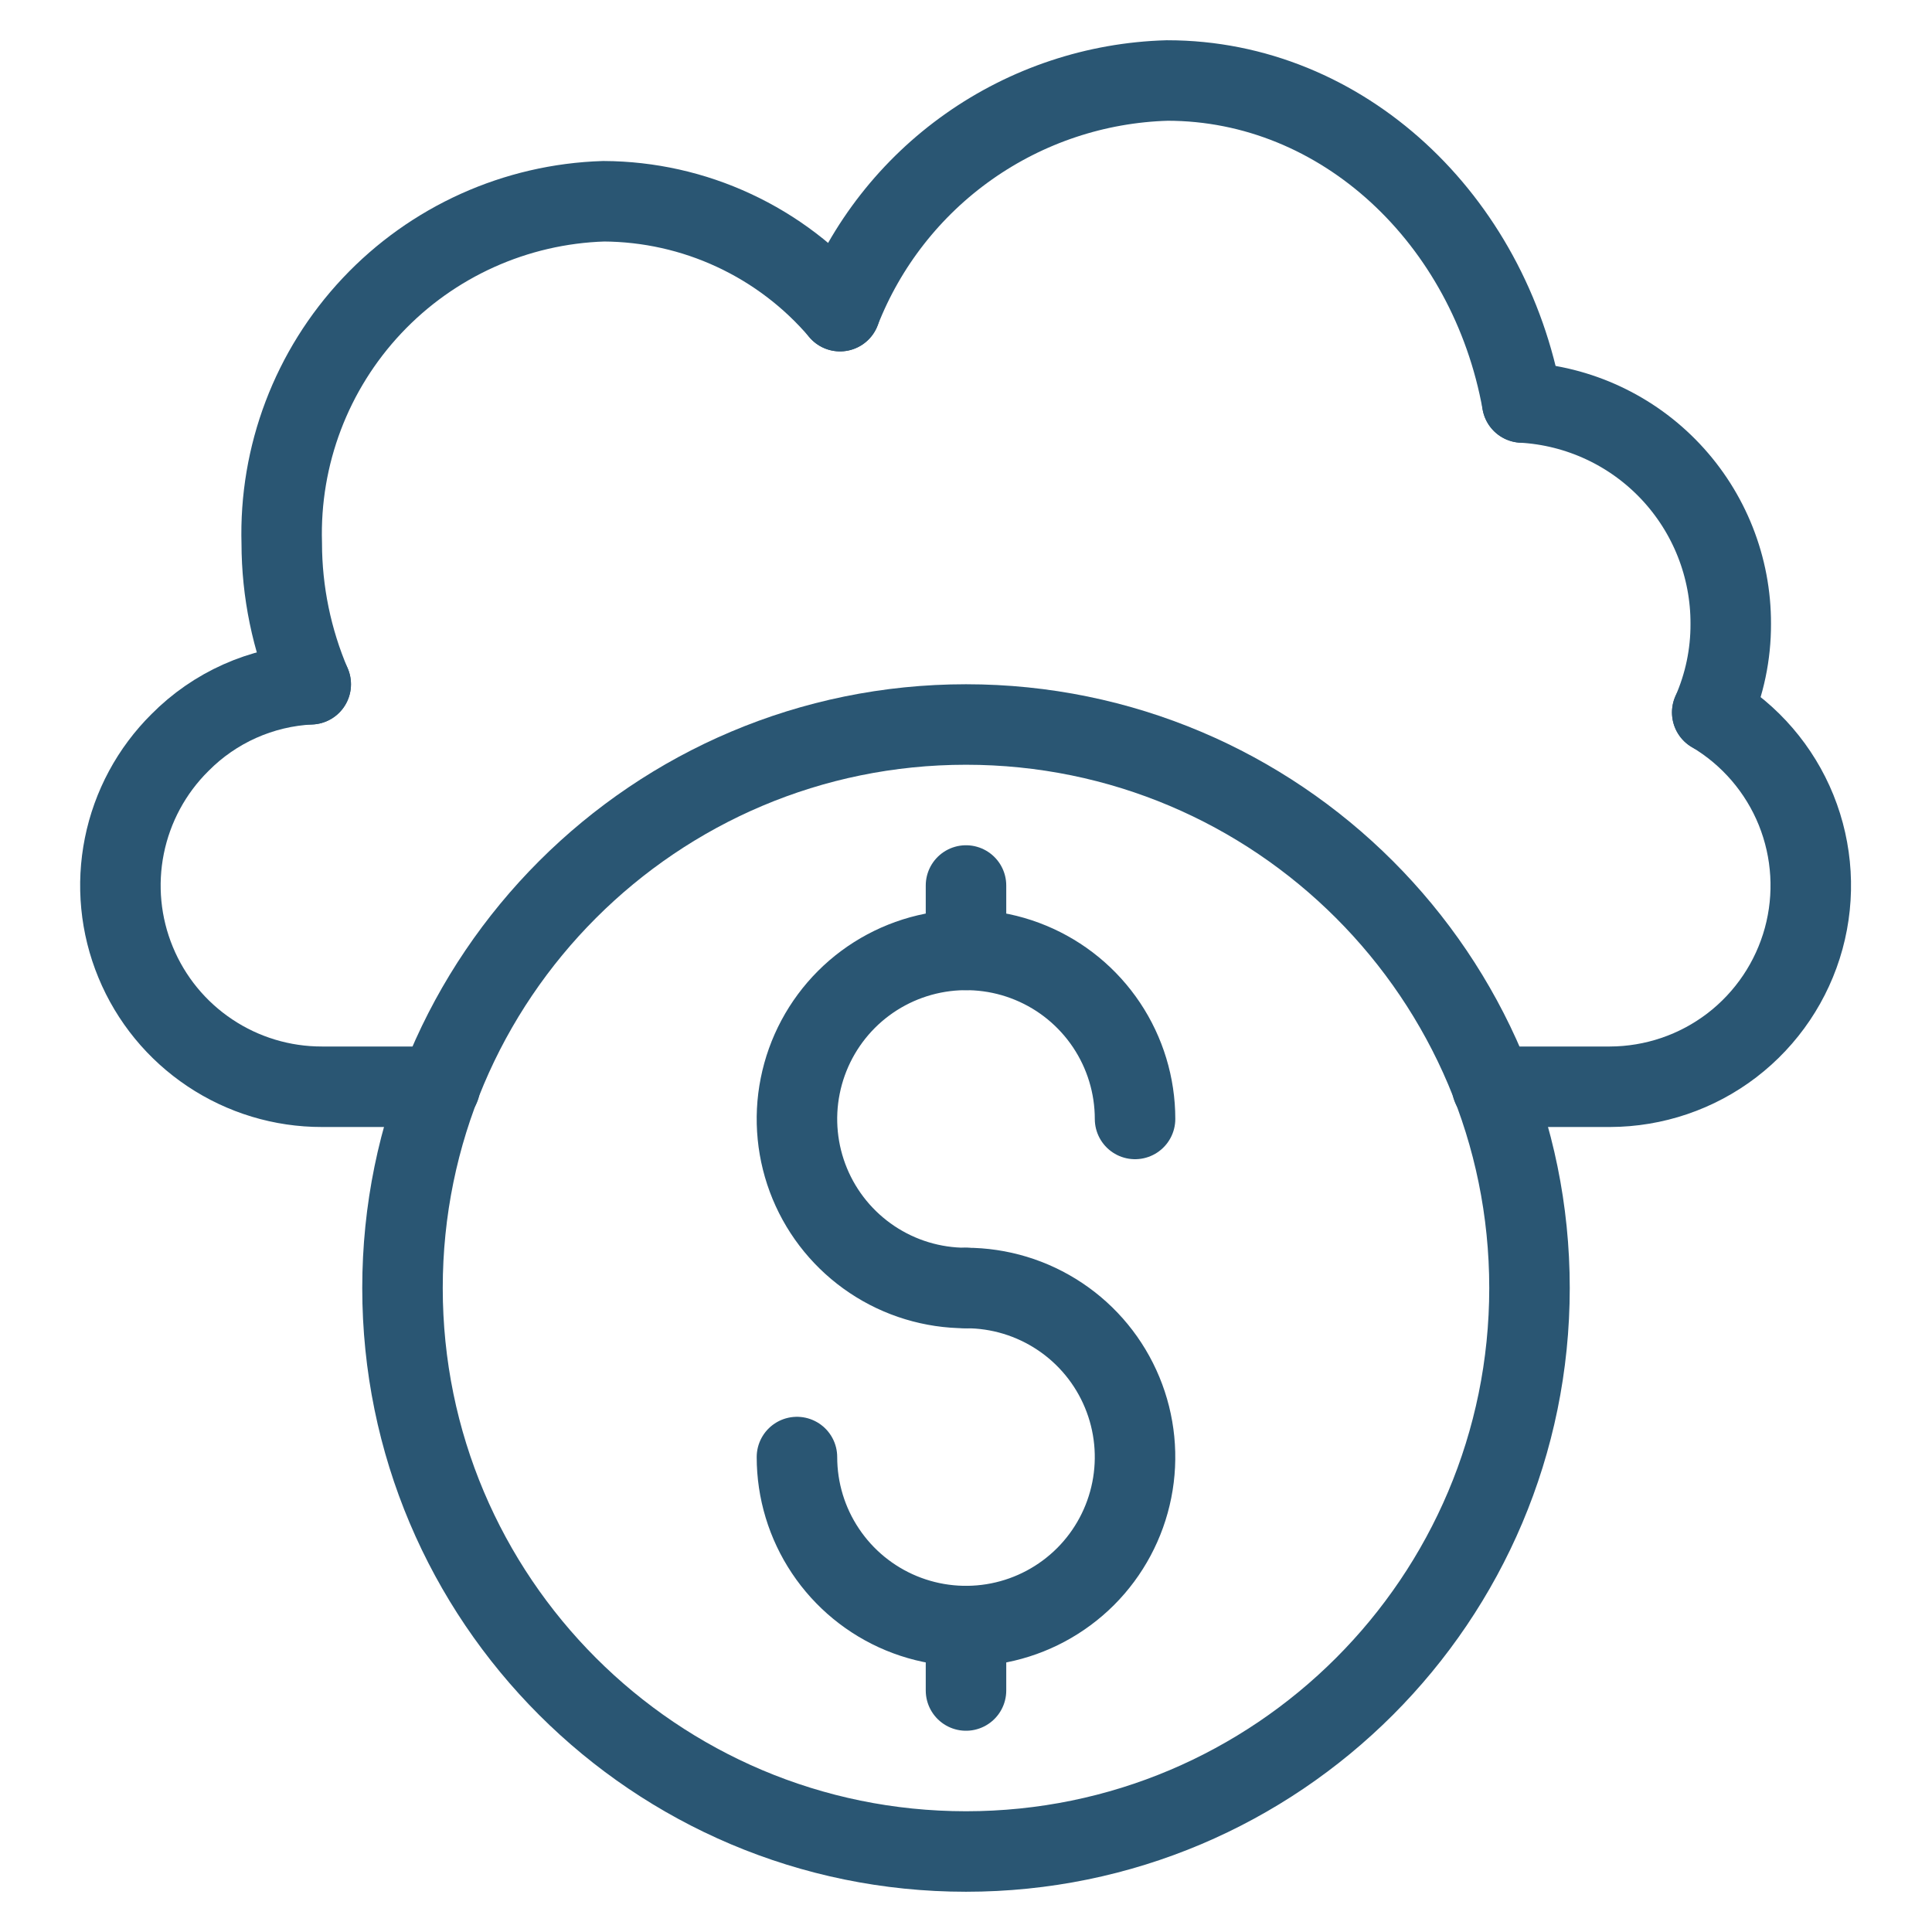<svg width="48" height="48" viewBox="0 0 48 48" fill="none" xmlns="http://www.w3.org/2000/svg">
<path d="M7.72 17C6.493 17.059 5.334 17.576 4.47 18.45C3.766 19.148 3.286 20.04 3.09 21.012C2.894 21.983 2.991 22.992 3.37 23.908C3.748 24.825 4.39 25.608 5.215 26.158C6.039 26.709 7.009 27.002 8 27H10.93" stroke="#2A5673" stroke-width="2" stroke-miterlimit="10" stroke-linecap="round"/>
<path d="M42.54 17.7C43.481 18.259 44.213 19.11 44.624 20.125C45.034 21.14 45.1 22.261 44.812 23.317C44.523 24.373 43.896 25.305 43.027 25.971C42.158 26.636 41.094 26.997 40 27H37.07" stroke="#2A5673" stroke-width="2" stroke-miterlimit="10" stroke-linecap="round"/>
<path d="M7.72 17C7.247 15.894 7.002 14.703 7 13.5C6.936 11.312 7.742 9.189 9.242 7.595C10.742 6.001 12.813 5.068 15 5C16.117 5.006 17.22 5.252 18.233 5.724C19.247 6.195 20.146 6.879 20.87 7.73" stroke="#2A5673" stroke-width="2" stroke-miterlimit="10" stroke-linecap="round"/>
<path d="M20.87 7.73C21.512 6.082 22.626 4.659 24.072 3.64C25.518 2.621 27.232 2.05 29 2C33.36 2 37 5.45 37.82 10" stroke="#2A5673" stroke-width="2" stroke-miterlimit="10" stroke-linecap="round"/>
<path d="M37.82 10C39.223 10.079 40.543 10.694 41.506 11.717C42.47 12.741 43.005 14.094 43 15.5C43.003 16.258 42.846 17.007 42.54 17.7" stroke="#2A5673" stroke-width="2" stroke-miterlimit="10" stroke-linecap="round"/>
<path d="M24 32C23.169 32 22.357 31.754 21.666 31.292C20.976 30.831 20.437 30.175 20.119 29.407C19.802 28.64 19.718 27.795 19.881 26.981C20.043 26.166 20.443 25.418 21.03 24.83C21.617 24.243 22.366 23.843 23.18 23.681C23.995 23.519 24.84 23.602 25.607 23.92C26.375 24.238 27.03 24.776 27.492 25.467C27.953 26.157 28.2 26.969 28.2 27.8" stroke="#2A5673" stroke-width="2" stroke-miterlimit="10" stroke-linecap="round"/>
<path d="M24 32C24.831 32 25.642 32.246 26.333 32.708C27.024 33.169 27.562 33.825 27.88 34.593C28.198 35.36 28.281 36.205 28.119 37.019C27.957 37.834 27.557 38.583 26.97 39.17C26.382 39.757 25.634 40.157 24.819 40.319C24.005 40.481 23.16 40.398 22.392 40.08C21.625 39.762 20.969 39.224 20.508 38.533C20.046 37.843 19.8 37.031 19.8 36.2" stroke="#2A5673" stroke-width="2" stroke-miterlimit="10" stroke-linecap="round"/>
<path d="M24 22V23.6" stroke="#2A5673" stroke-width="2" stroke-miterlimit="10" stroke-linecap="round"/>
<path d="M24 42V40.4" stroke="#2A5673" stroke-width="2" stroke-miterlimit="10" stroke-linecap="round"/>
<path d="M24 46C31.732 46 38 39.732 38 32C38 24.268 31.732 18 24 18C16.268 18 10 24.268 10 32C10 39.732 16.268 46 24 46Z" stroke="#2A5673" stroke-width="2" stroke-miterlimit="10" stroke-linecap="round"/>
</svg>
